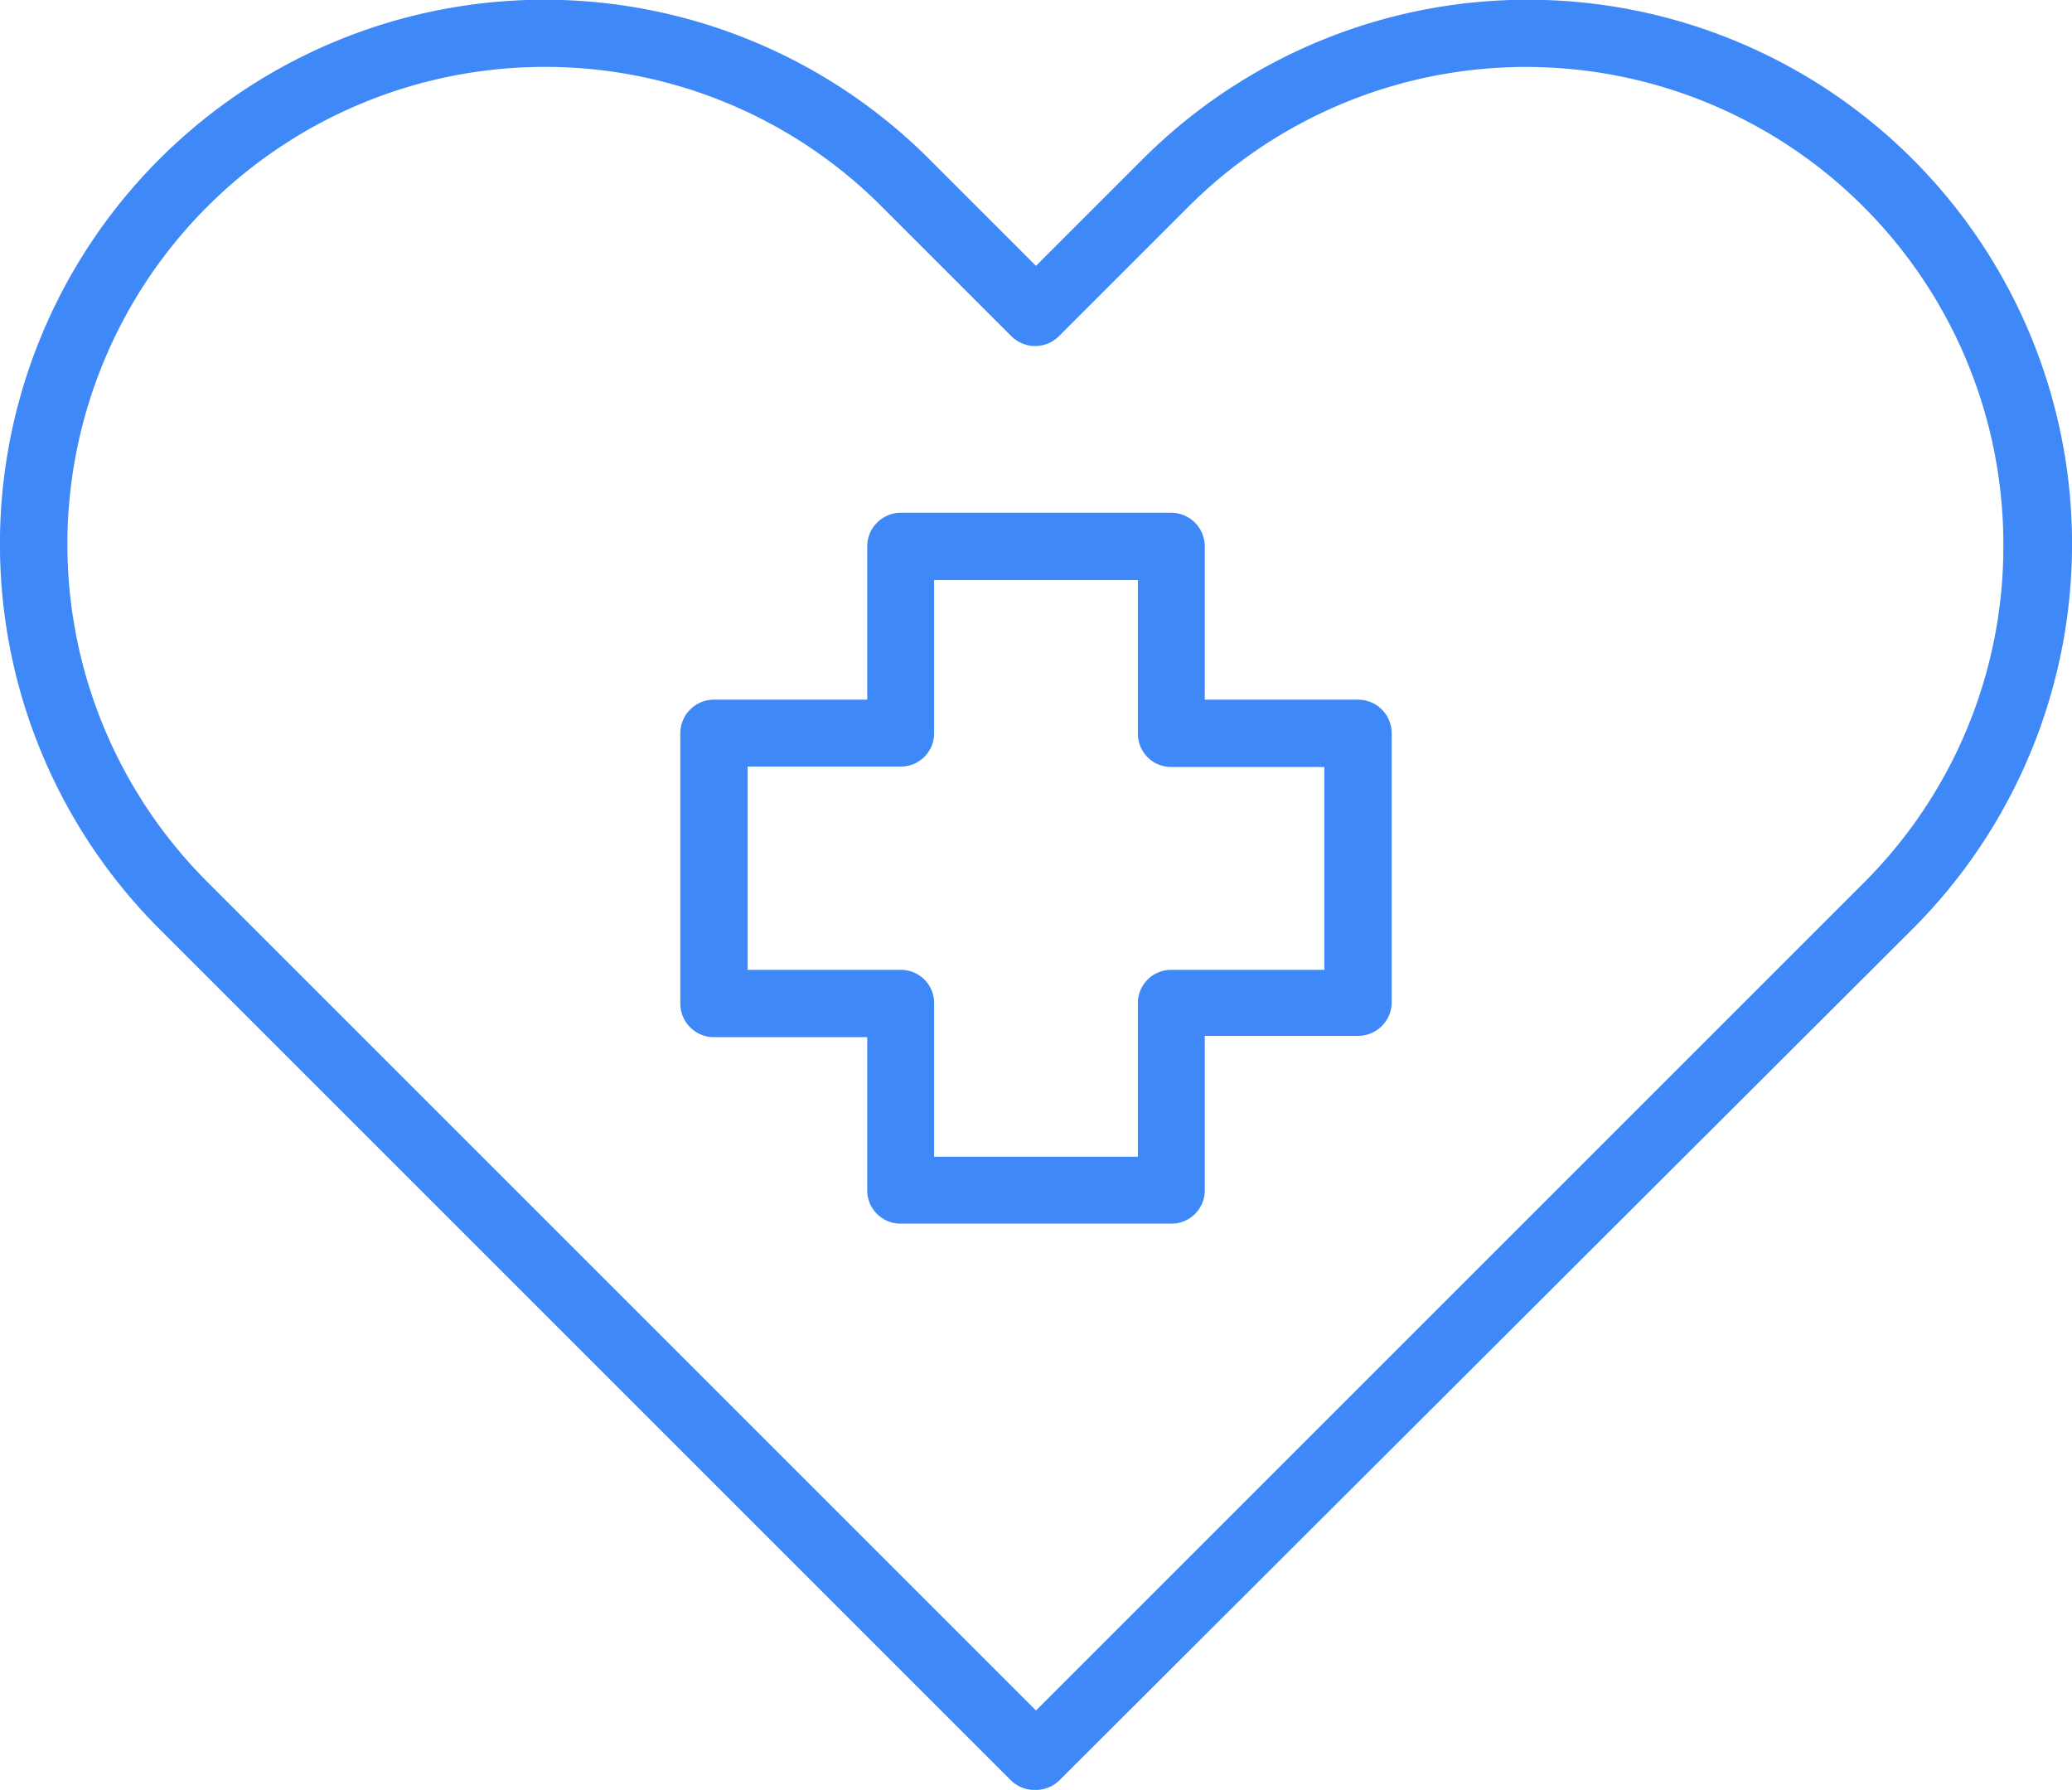 <svg id="Layer_1" data-name="Layer 1" xmlns="http://www.w3.org/2000/svg" width="48" height="41.47" viewBox="0 0 48 41.47"><path d="M26.47,3.69,24,6.16,21.53,3.69A12.61,12.61,0,0,0,3.69,21.52L23.41,41.24a.78.78,0,0,0,.55.23H24a.78.78,0,0,0,.55-.23L44.31,21.52A12.61,12.61,0,1,0,26.47,3.69ZM43.21,20.42,24,39.63,4.79,20.42A11.06,11.06,0,0,1,12.61,1.55a11,11,0,0,1,7.82,3.24l3,3a.78.78,0,0,0,1.1,0l3-3a11.06,11.06,0,0,1,18.88,7.82A11,11,0,0,1,43.21,20.42Z" style="fill:#3f88f7"/><path d="M31.46,16.21H27.91V12.66a.78.78,0,0,0-.78-.78H20.87a.78.78,0,0,0-.78.78v3.55H16.54a.78.78,0,0,0-.78.78v6.26a.78.78,0,0,0,.78.78h3.55v3.55a.77.77,0,0,0,.78.77h6.26a.77.77,0,0,0,.78-.77V24h3.55a.78.78,0,0,0,.78-.78V17A.78.78,0,0,0,31.46,16.21Zm-.78,6.26H27.13a.77.77,0,0,0-.77.78V26.8H21.64V23.25a.77.77,0,0,0-.77-.78H17.32V17.76h3.55a.77.77,0,0,0,.77-.77V13.44h4.72V17a.77.77,0,0,0,.77.77h3.55Z" style="fill:#3f88f7"/></svg>